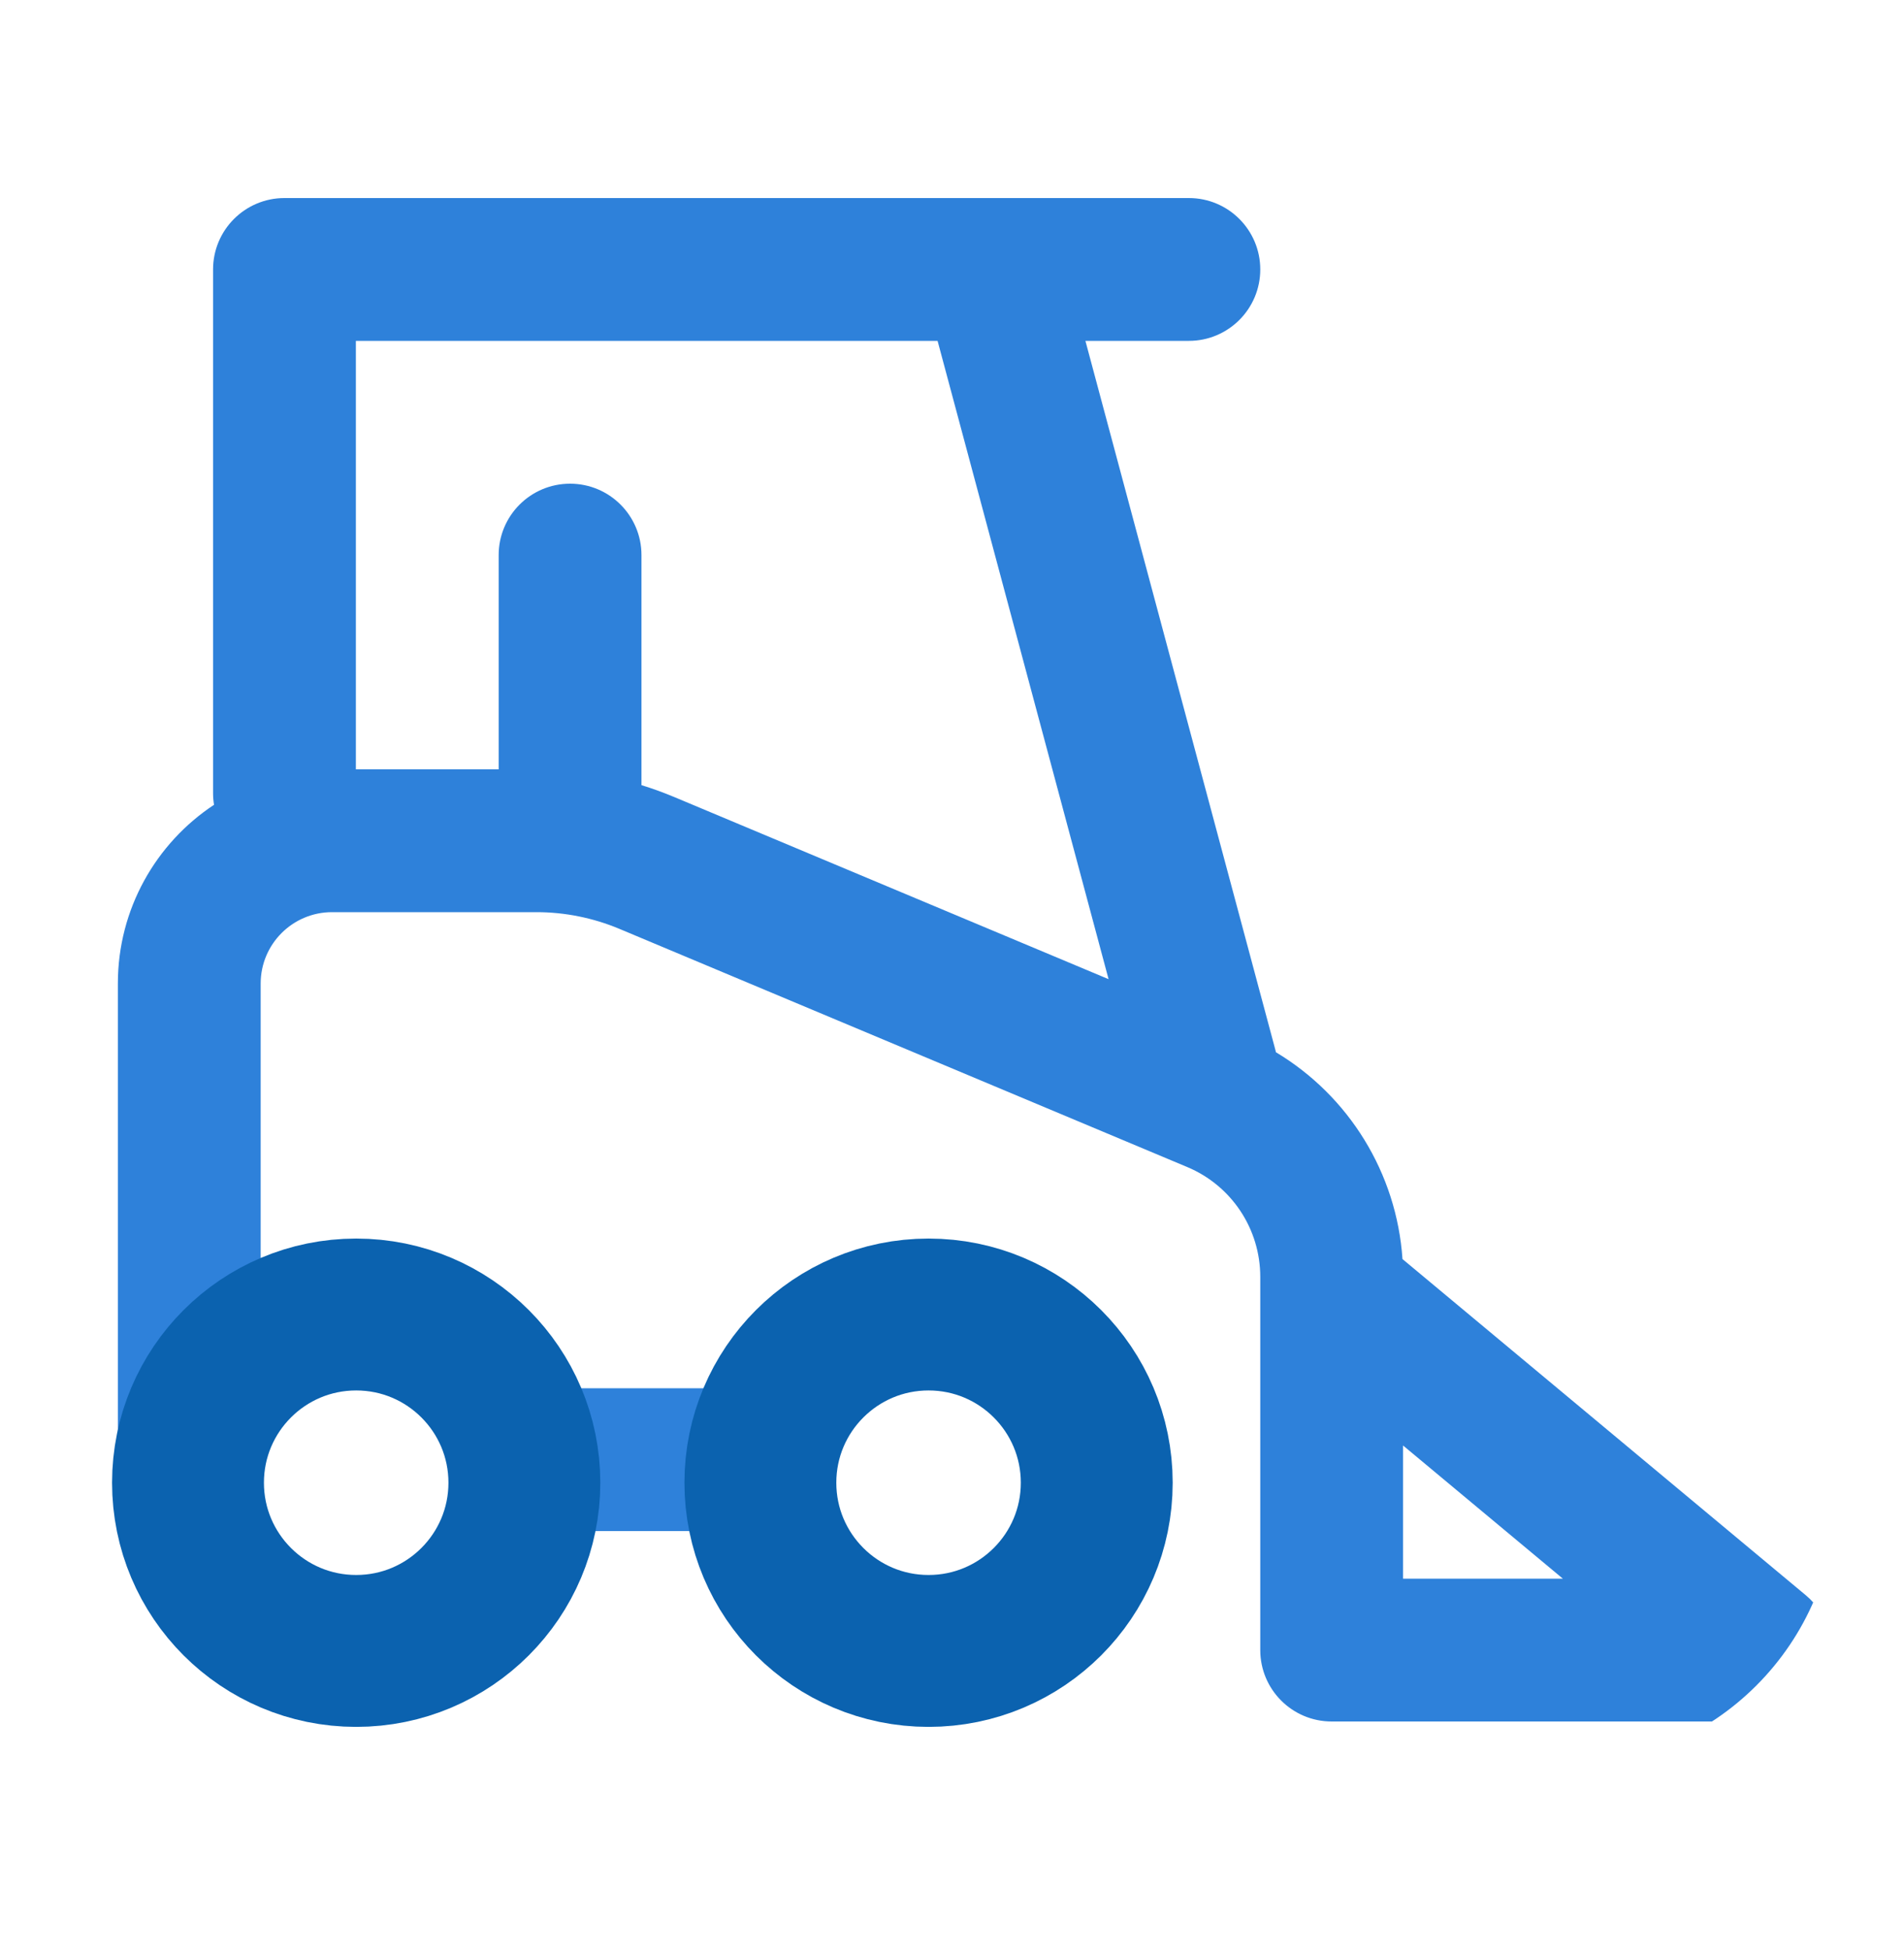 <?xml version="1.0" encoding="UTF-8"?> <svg xmlns="http://www.w3.org/2000/svg" width="42" height="43" viewBox="0 0 42 43" fill="none"><g clip-path="url(#clip0_81_642)"><g clip-path="url(#clip1_81_642)"><path fill-rule="evenodd" clip-rule="evenodd" d="M6.275 4.368C5.405 4.368 4.7 5.073 4.7 5.943V17.493C4.7 17.58 4.707 17.666 4.721 17.75C3.443 18.595 2.6 20.046 2.6 21.693V32.718C2.6 35.617 4.951 37.968 7.85 37.968C10.39 37.968 12.509 36.164 12.995 33.768H15.305C15.792 36.164 17.91 37.968 20.45 37.968C23.35 37.968 25.7 35.617 25.7 32.718C25.7 29.818 23.35 27.468 20.45 27.468C18.297 27.468 16.447 28.764 15.637 30.618H12.663C11.853 28.764 10.003 27.468 7.85 27.468C7.103 27.468 6.393 27.624 5.75 27.905V21.693C5.75 20.823 6.455 20.118 7.325 20.118H11.833C12.46 20.118 13.081 20.243 13.66 20.485L26.19 25.74C27.166 26.149 27.8 27.104 27.8 28.161V36.393C27.8 37.263 28.505 37.968 29.375 37.968H38.825C39.488 37.968 40.08 37.553 40.306 36.929C40.532 36.306 40.343 35.608 39.833 35.183L30.937 27.769C30.809 25.876 29.758 24.175 28.146 23.208C28.14 23.184 28.135 23.16 28.128 23.136L23.943 7.518H26.225C27.095 7.518 27.8 6.813 27.8 5.943C27.8 5.073 27.095 4.368 26.225 4.368H6.275ZM24.454 21.596L20.682 7.518H7.85V16.968H11V12.243C11 11.373 11.705 10.668 12.575 10.668C13.445 10.668 14.15 11.373 14.15 12.243V17.317C14.396 17.392 14.639 17.481 14.878 17.581L24.454 21.596ZM5.75 32.718C5.75 33.878 6.69 34.818 7.85 34.818C9.01 34.818 9.95 33.878 9.95 32.718C9.95 31.558 9.01 30.618 7.85 30.618C6.69 30.618 5.75 31.558 5.75 32.718ZM20.45 34.818C21.61 34.818 22.55 33.878 22.55 32.718C22.55 31.558 21.61 30.618 20.45 30.618C19.29 30.618 18.35 31.558 18.35 32.718C18.35 33.878 19.29 34.818 20.45 34.818ZM30.95 34.818V31.881L34.475 34.818H30.95Z" fill="#2E81DA"></path><circle cx="20.483" cy="32.702" r="3.71" stroke="#0B62AF" stroke-width="3.35"></circle><circle cx="7.857" cy="32.702" r="3.71" stroke="#0B62AF" stroke-width="3.35"></circle></g></g><defs><clipPath id="clip0_81_642"><rect x="1.5" y="3.933" width="39" height="35" rx="6" fill="white"></rect></clipPath><clipPath id="clip1_81_642"><rect width="39" height="35" fill="white" transform="translate(1.5 3.933)"></rect></clipPath></defs></svg> 